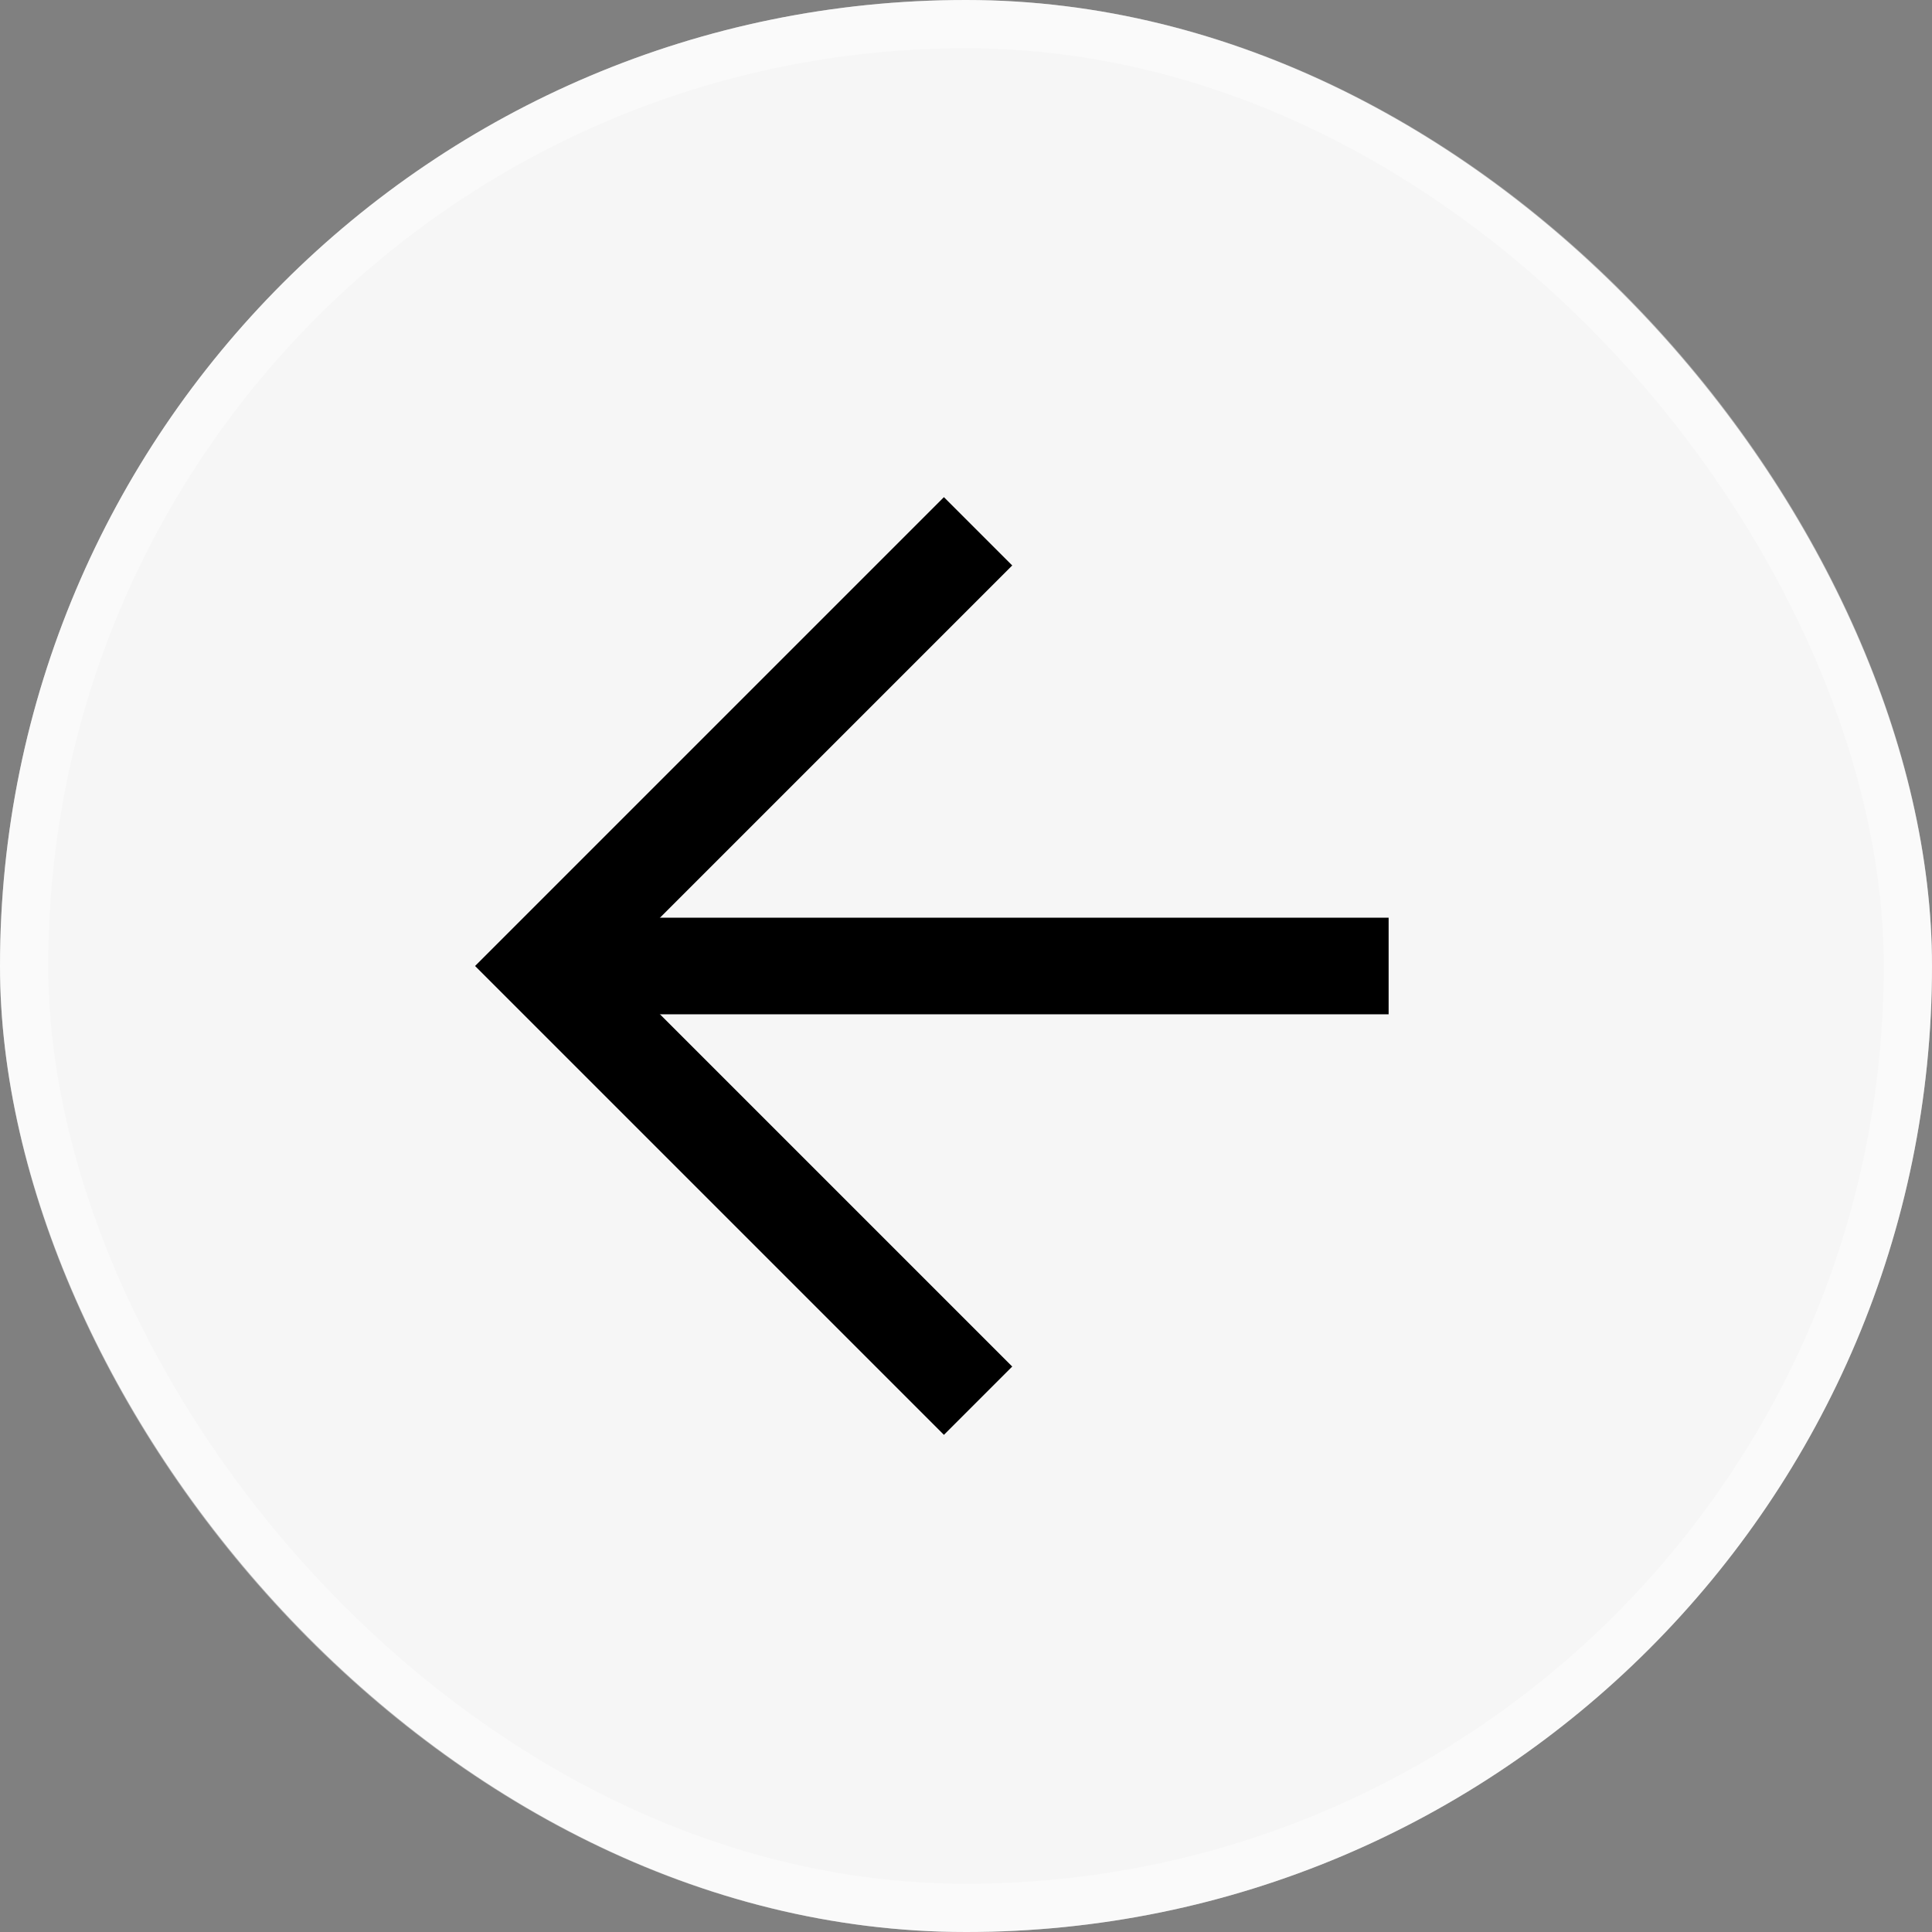 <?xml version="1.0" encoding="UTF-8"?> <svg xmlns="http://www.w3.org/2000/svg" width="40" height="40" viewBox="0 0 40 40" fill="none"><rect x="0" y="0" width="40" height="40" fill="#808080" stroke="none"/><rect x="40" y="40" width="40" height="40" rx="20" transform="rotate(180 40 40)" fill="#F6F6F6"></rect><rect x="39.5" y="39.5" width="39" height="39" rx="19.5" transform="rotate(180 39.5 39.5)" stroke="white" stroke-opacity="0.4"></rect><path d="M28.75 20L11.75 20" stroke="black" stroke-width="2"></path><path d="M20.25 29L11.25 20L20.25 11" stroke="black" stroke-width="2"></path></svg> 